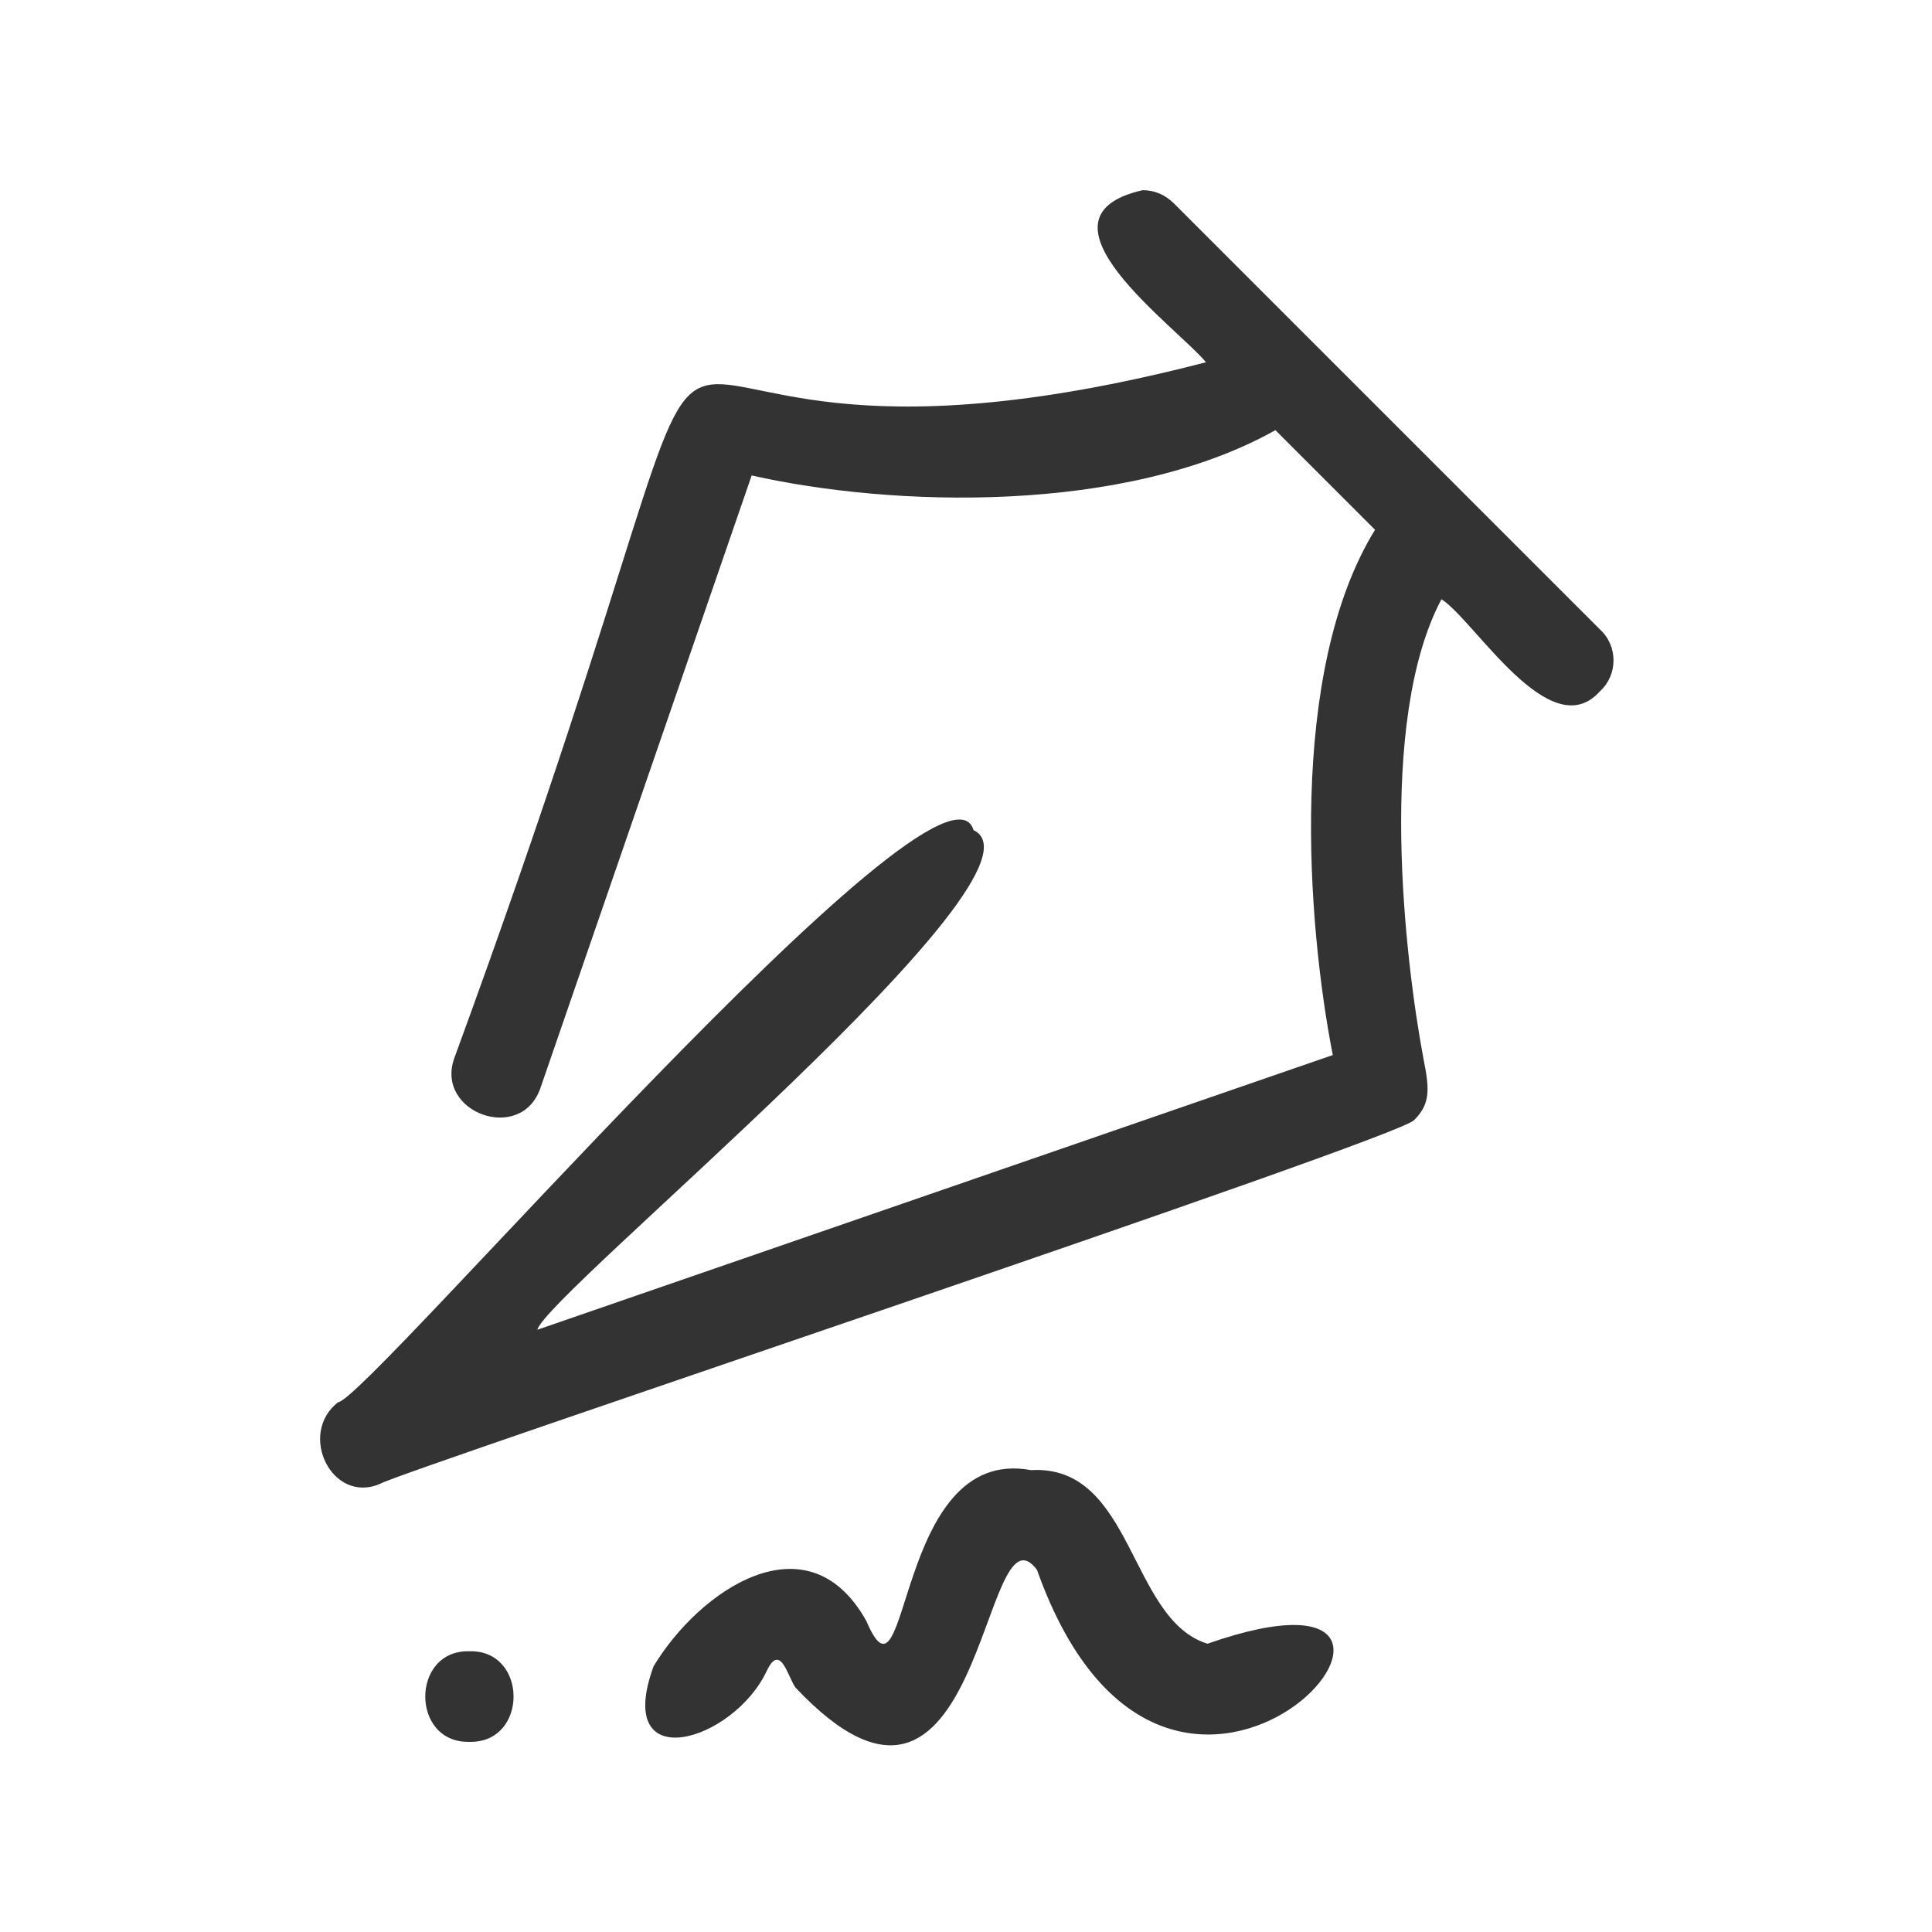 <?xml version="1.0" encoding="utf-8"?>
<!-- Generator: Adobe Illustrator 28.0.0, SVG Export Plug-In . SVG Version: 6.00 Build 0)  -->
<svg version="1.1" id="图层_1" xmlns="http://www.w3.org/2000/svg" xmlns:xlink="http://www.w3.org/1999/xlink" x="0px" y="0px"
	 viewBox="0 0 128 128" style="enable-background:new 0 0 128 128;" xml:space="preserve">
<path fill="#333" d="M75.7,12.6c-7.9,1.8,2.2,9,4.2,11.4C31.7,36.5,55.6,0.5,30.1,70.1c-1.3,3.6,4.4,5.7,5.7,2c0,0,14-40.6,14-40.6
	c9.3,2.1,24.7,2.6,34.7-3l6.6,6.6c-5.8,9.4-4.5,26.1-2.8,34.8L35.6,88.1c0.6-2.4,34.8-30.3,28.9-33.1c-2-6.8-40.3,37.9-42.1,37.9
	c-2.7,2.1-0.4,6.8,2.8,5.4c1.3-0.8,67.6-22.9,68.5-24.1c1.1-1.1,1-2.1,0.6-4.1c-1.2-6.4-3.1-22.3,1.2-30.4c2.2,1.4,7.2,9.8,10.5,6.1
	c1.2-1.1,1.2-3,0-4.1L77.8,13.5C77.2,12.9,76.5,12.6,75.7,12.6z M68.3,97.4c-9.1-1.7-8,16.8-10.9,10c-3.9-7-11.1-2-14.1,3
	c-2.7,7.4,5.3,5,7.5,0.3c0.9-1.9,1.4,0.4,1.9,1.1c12.5,13.3,12.3-12.7,16-7.8c9,25.3,31.9-2.3,11.3,4.9
	C74.8,107.3,75.1,97,68.3,97.4z M31.1,109.4c-3.9-0.1-3.9,6.1,0,6C35,115.5,35,109.3,31.1,109.4z"/>
</svg>
